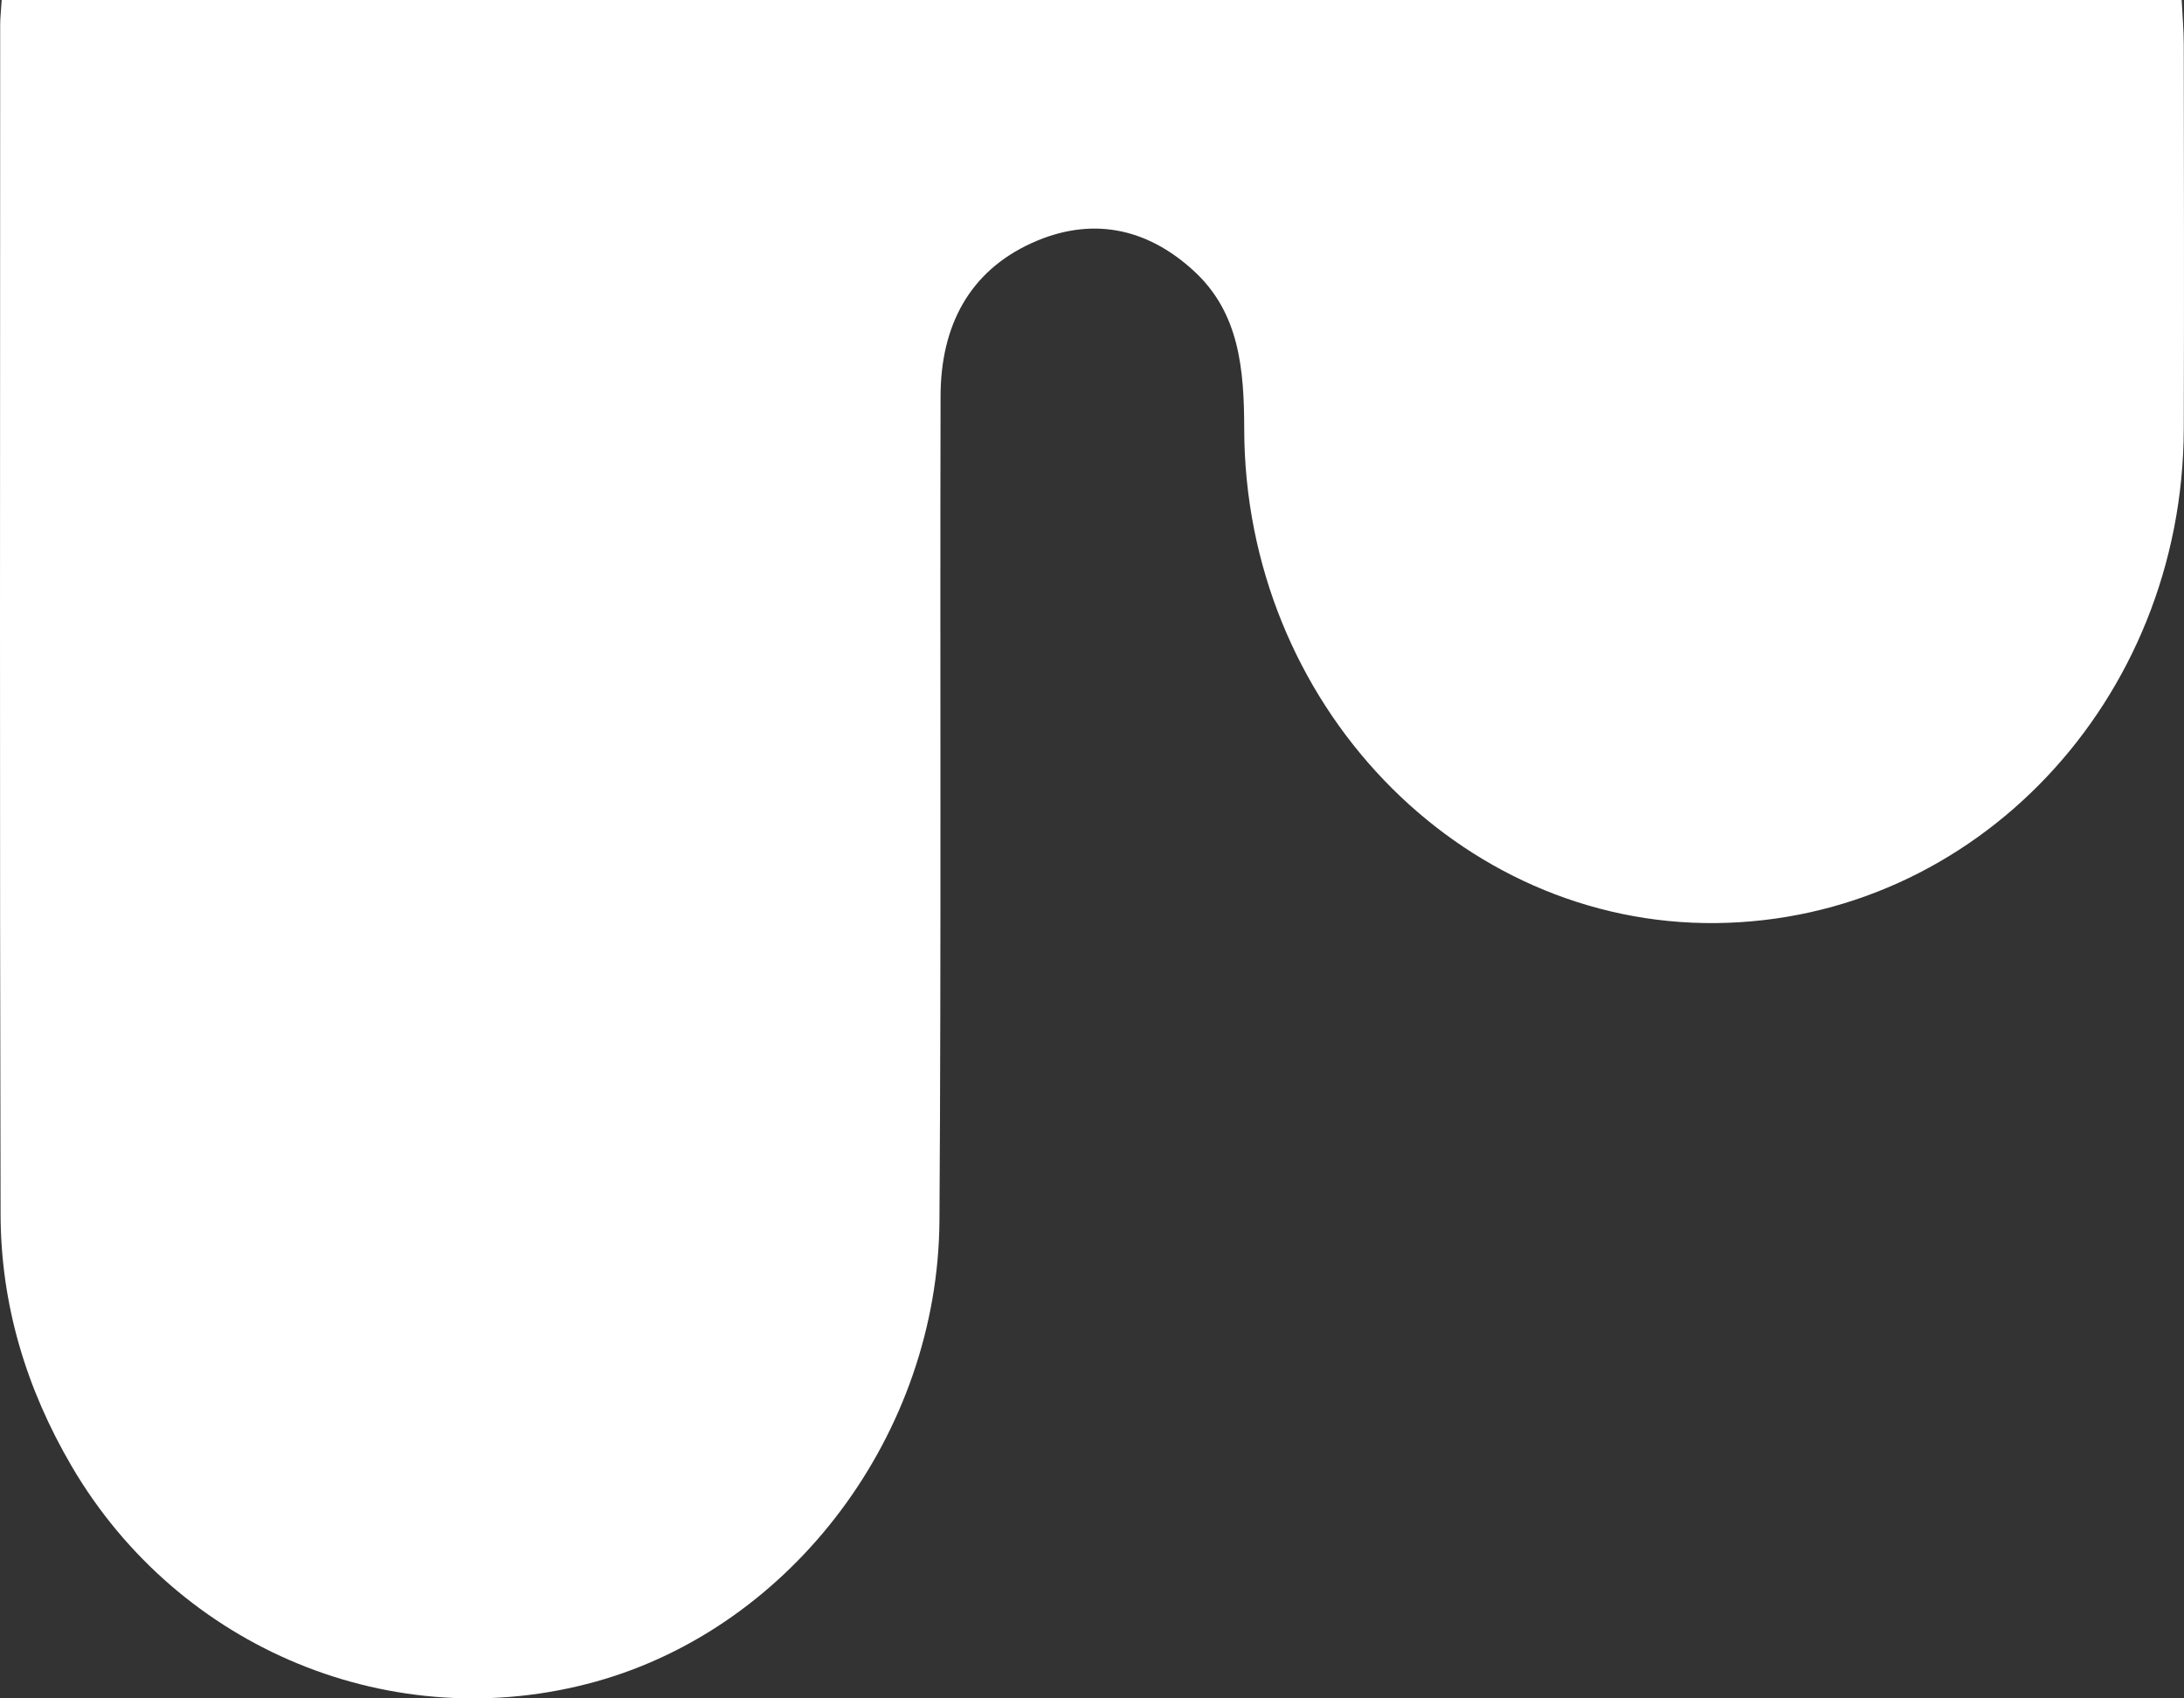 <svg xmlns="http://www.w3.org/2000/svg" width="243" height="189" viewBox="0 0 243 189" fill="none"><rect x="0" y="0" width="243" height="189" fill="#333333" stroke="none"/><path d="M0.188 0H242.742C242.823 1.652 242.972 3.317 242.975 4.978C242.992 19.225 243.021 33.476 242.975 47.724C242.883 77.974 219.749 102.41 190.952 102.721C162.294 103.032 138.506 78.27 138.437 47.775C138.422 41.115 137.919 34.844 132.861 30.178C127.535 25.26 121.314 24.085 114.796 27.046C107.829 30.211 104.671 36.285 104.651 44.072C104.579 74.654 104.729 105.237 104.527 135.816C104.372 159.539 88.167 181.036 66.326 187.122C43.802 193.399 19.936 183.567 7.989 163.191C2.931 154.558 0.087 145.207 0.064 135.125C-0.043 90.989 0.015 46.854 0.021 2.718C0.021 2.027 0.104 1.335 0.188 0Z" fill="white"></path></svg>